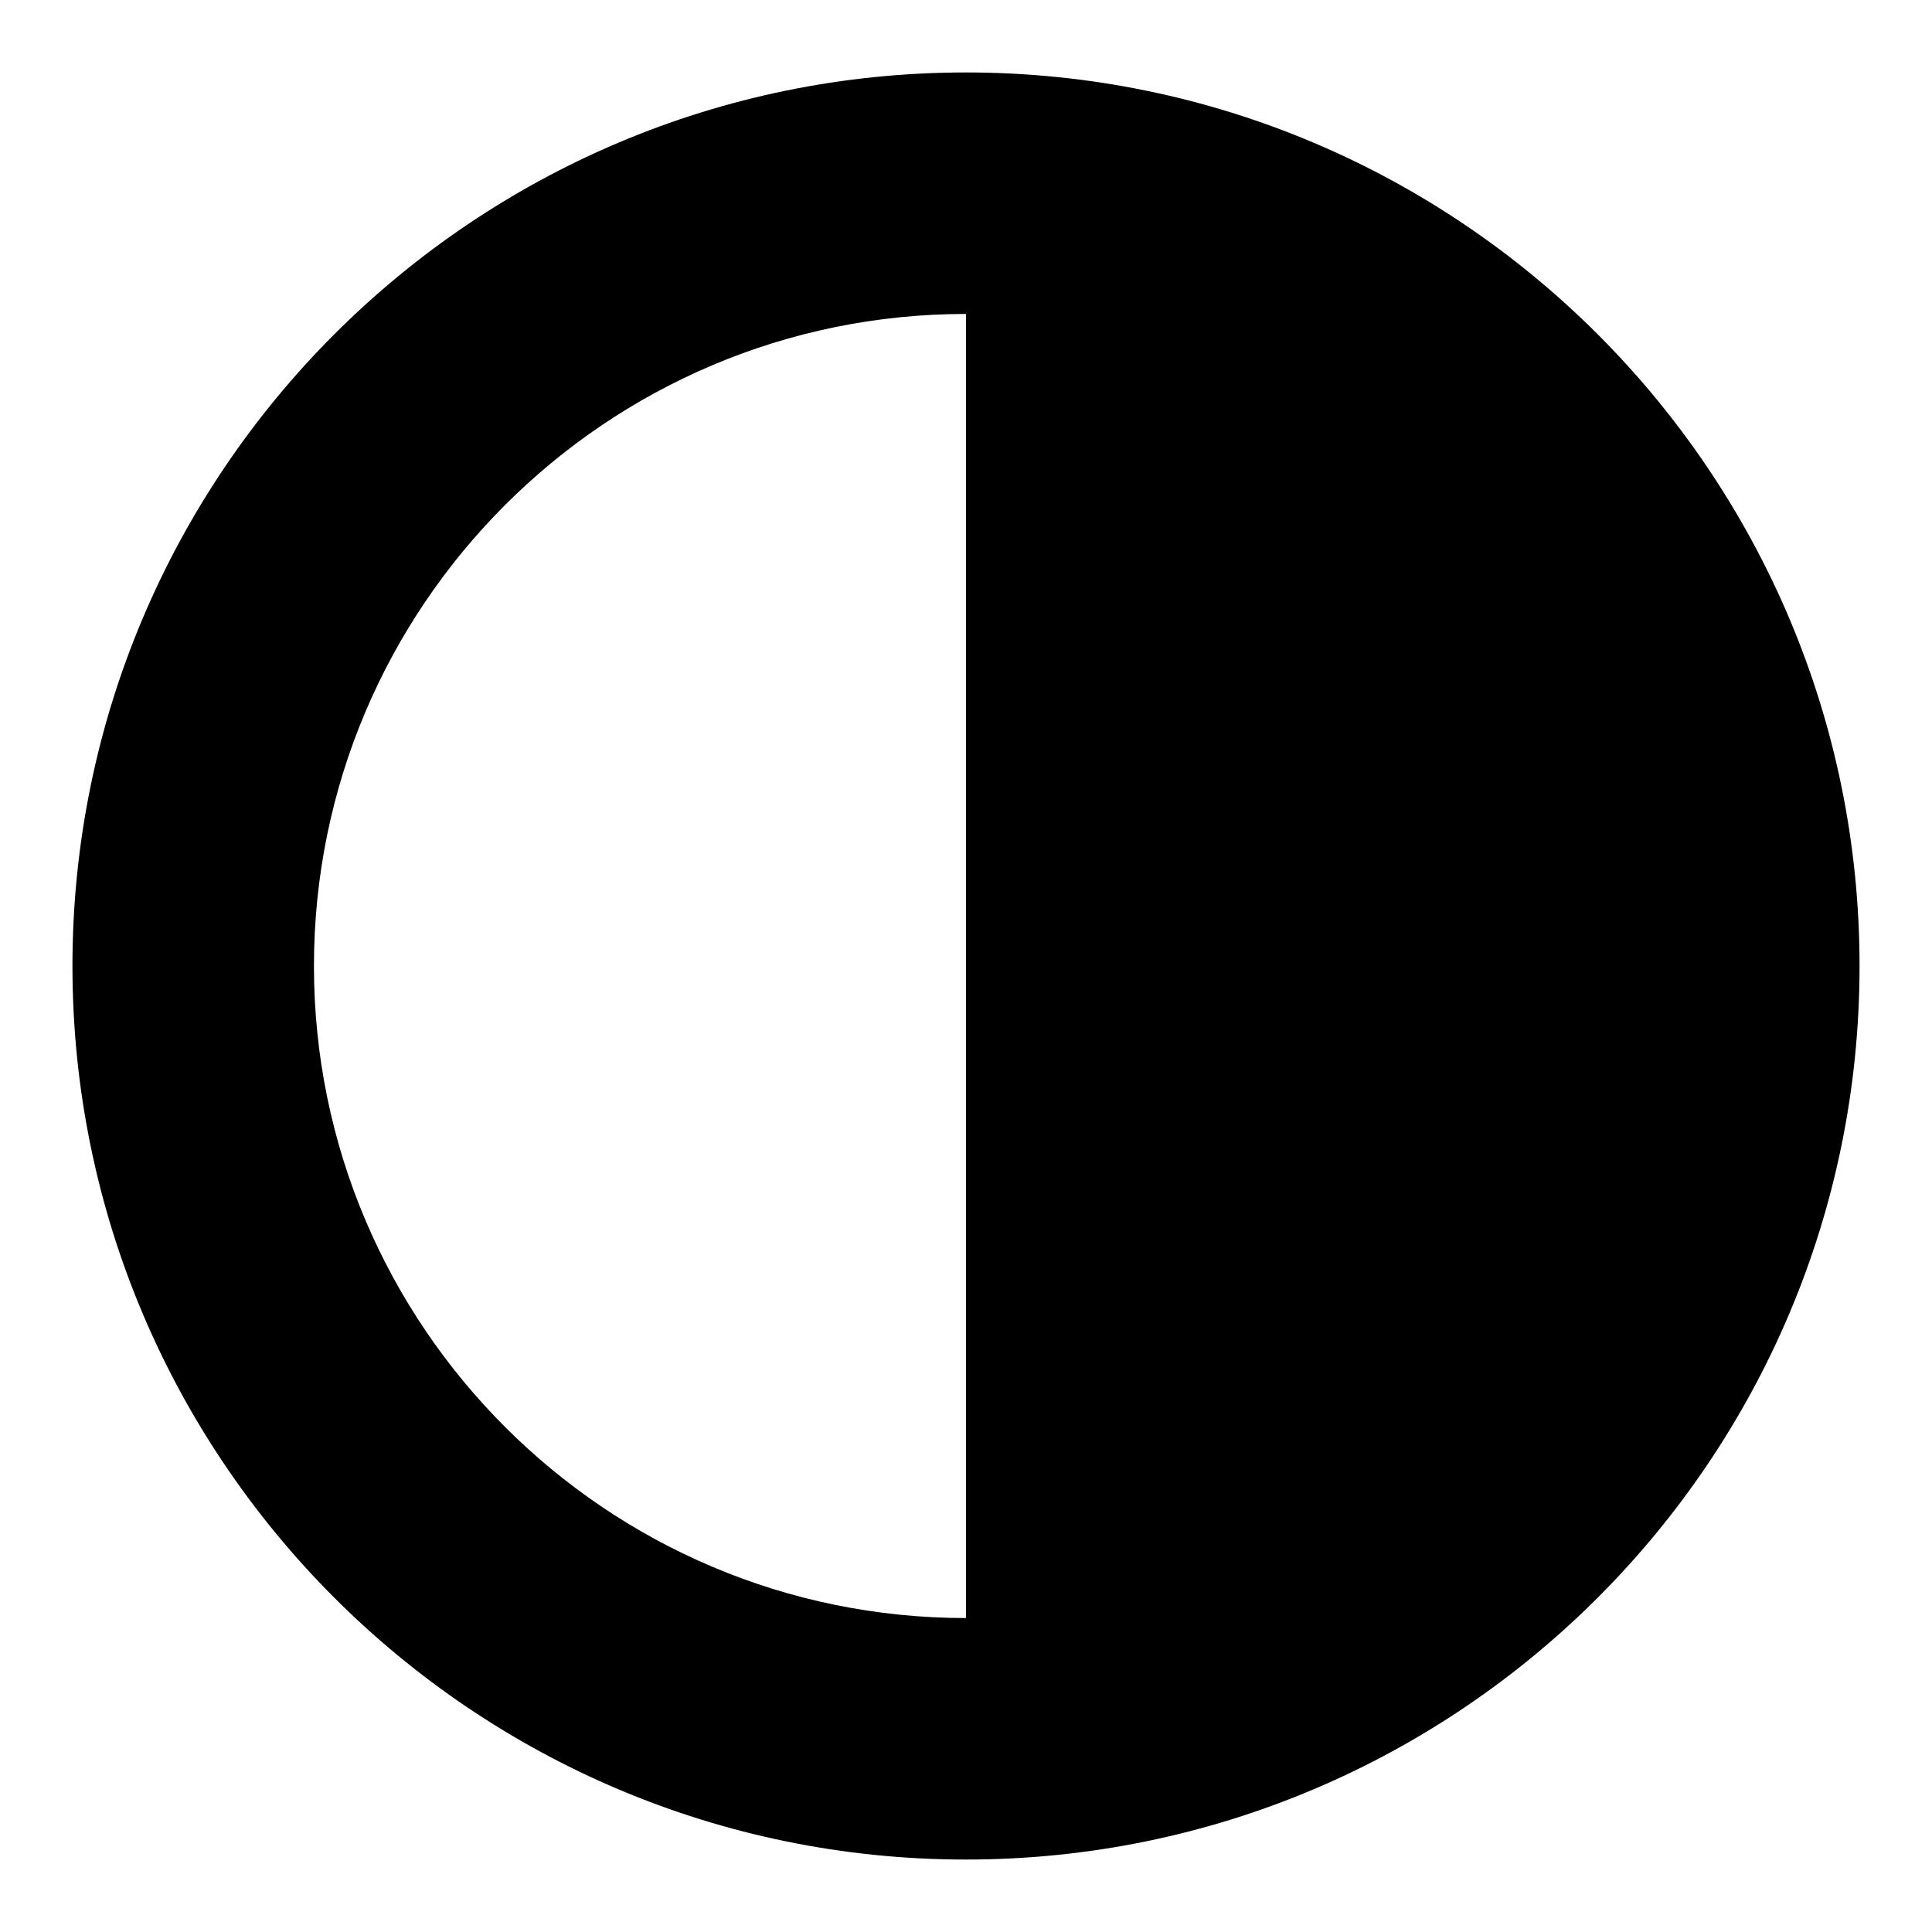 <?xml version="1.0" encoding="UTF-8" standalone="no"?><!DOCTYPE svg PUBLIC "-//W3C//DTD SVG 1.1//EN" "http://www.w3.org/Graphics/SVG/1.1/DTD/svg11.dtd"><svg width="100%" height="100%" viewBox="0 0 20 20" version="1.1" xmlns="http://www.w3.org/2000/svg" xmlns:xlink="http://www.w3.org/1999/xlink" xml:space="preserve" xmlns:serif="http://www.serif.com/" style="fill-rule:evenodd;clip-rule:evenodd;stroke-linejoin:round;stroke-miterlimit:2;"><rect id="highContrast" x="0" y="0" width="20" height="20" style="fill:none;"/><path d="M10,0.75c5.105,0 9.25,4.145 9.25,9.25c0,5.105 -4.145,9.25 -9.25,9.25c-5.105,0 -9.25,-4.145 -9.25,-9.25c0,-5.105 4.145,-9.25 9.25,-9.25Zm0,2.5c-3.725,0 -6.75,3.025 -6.75,6.75c0,3.725 3.025,6.75 6.75,6.75l0,-13.5Z"/></svg>